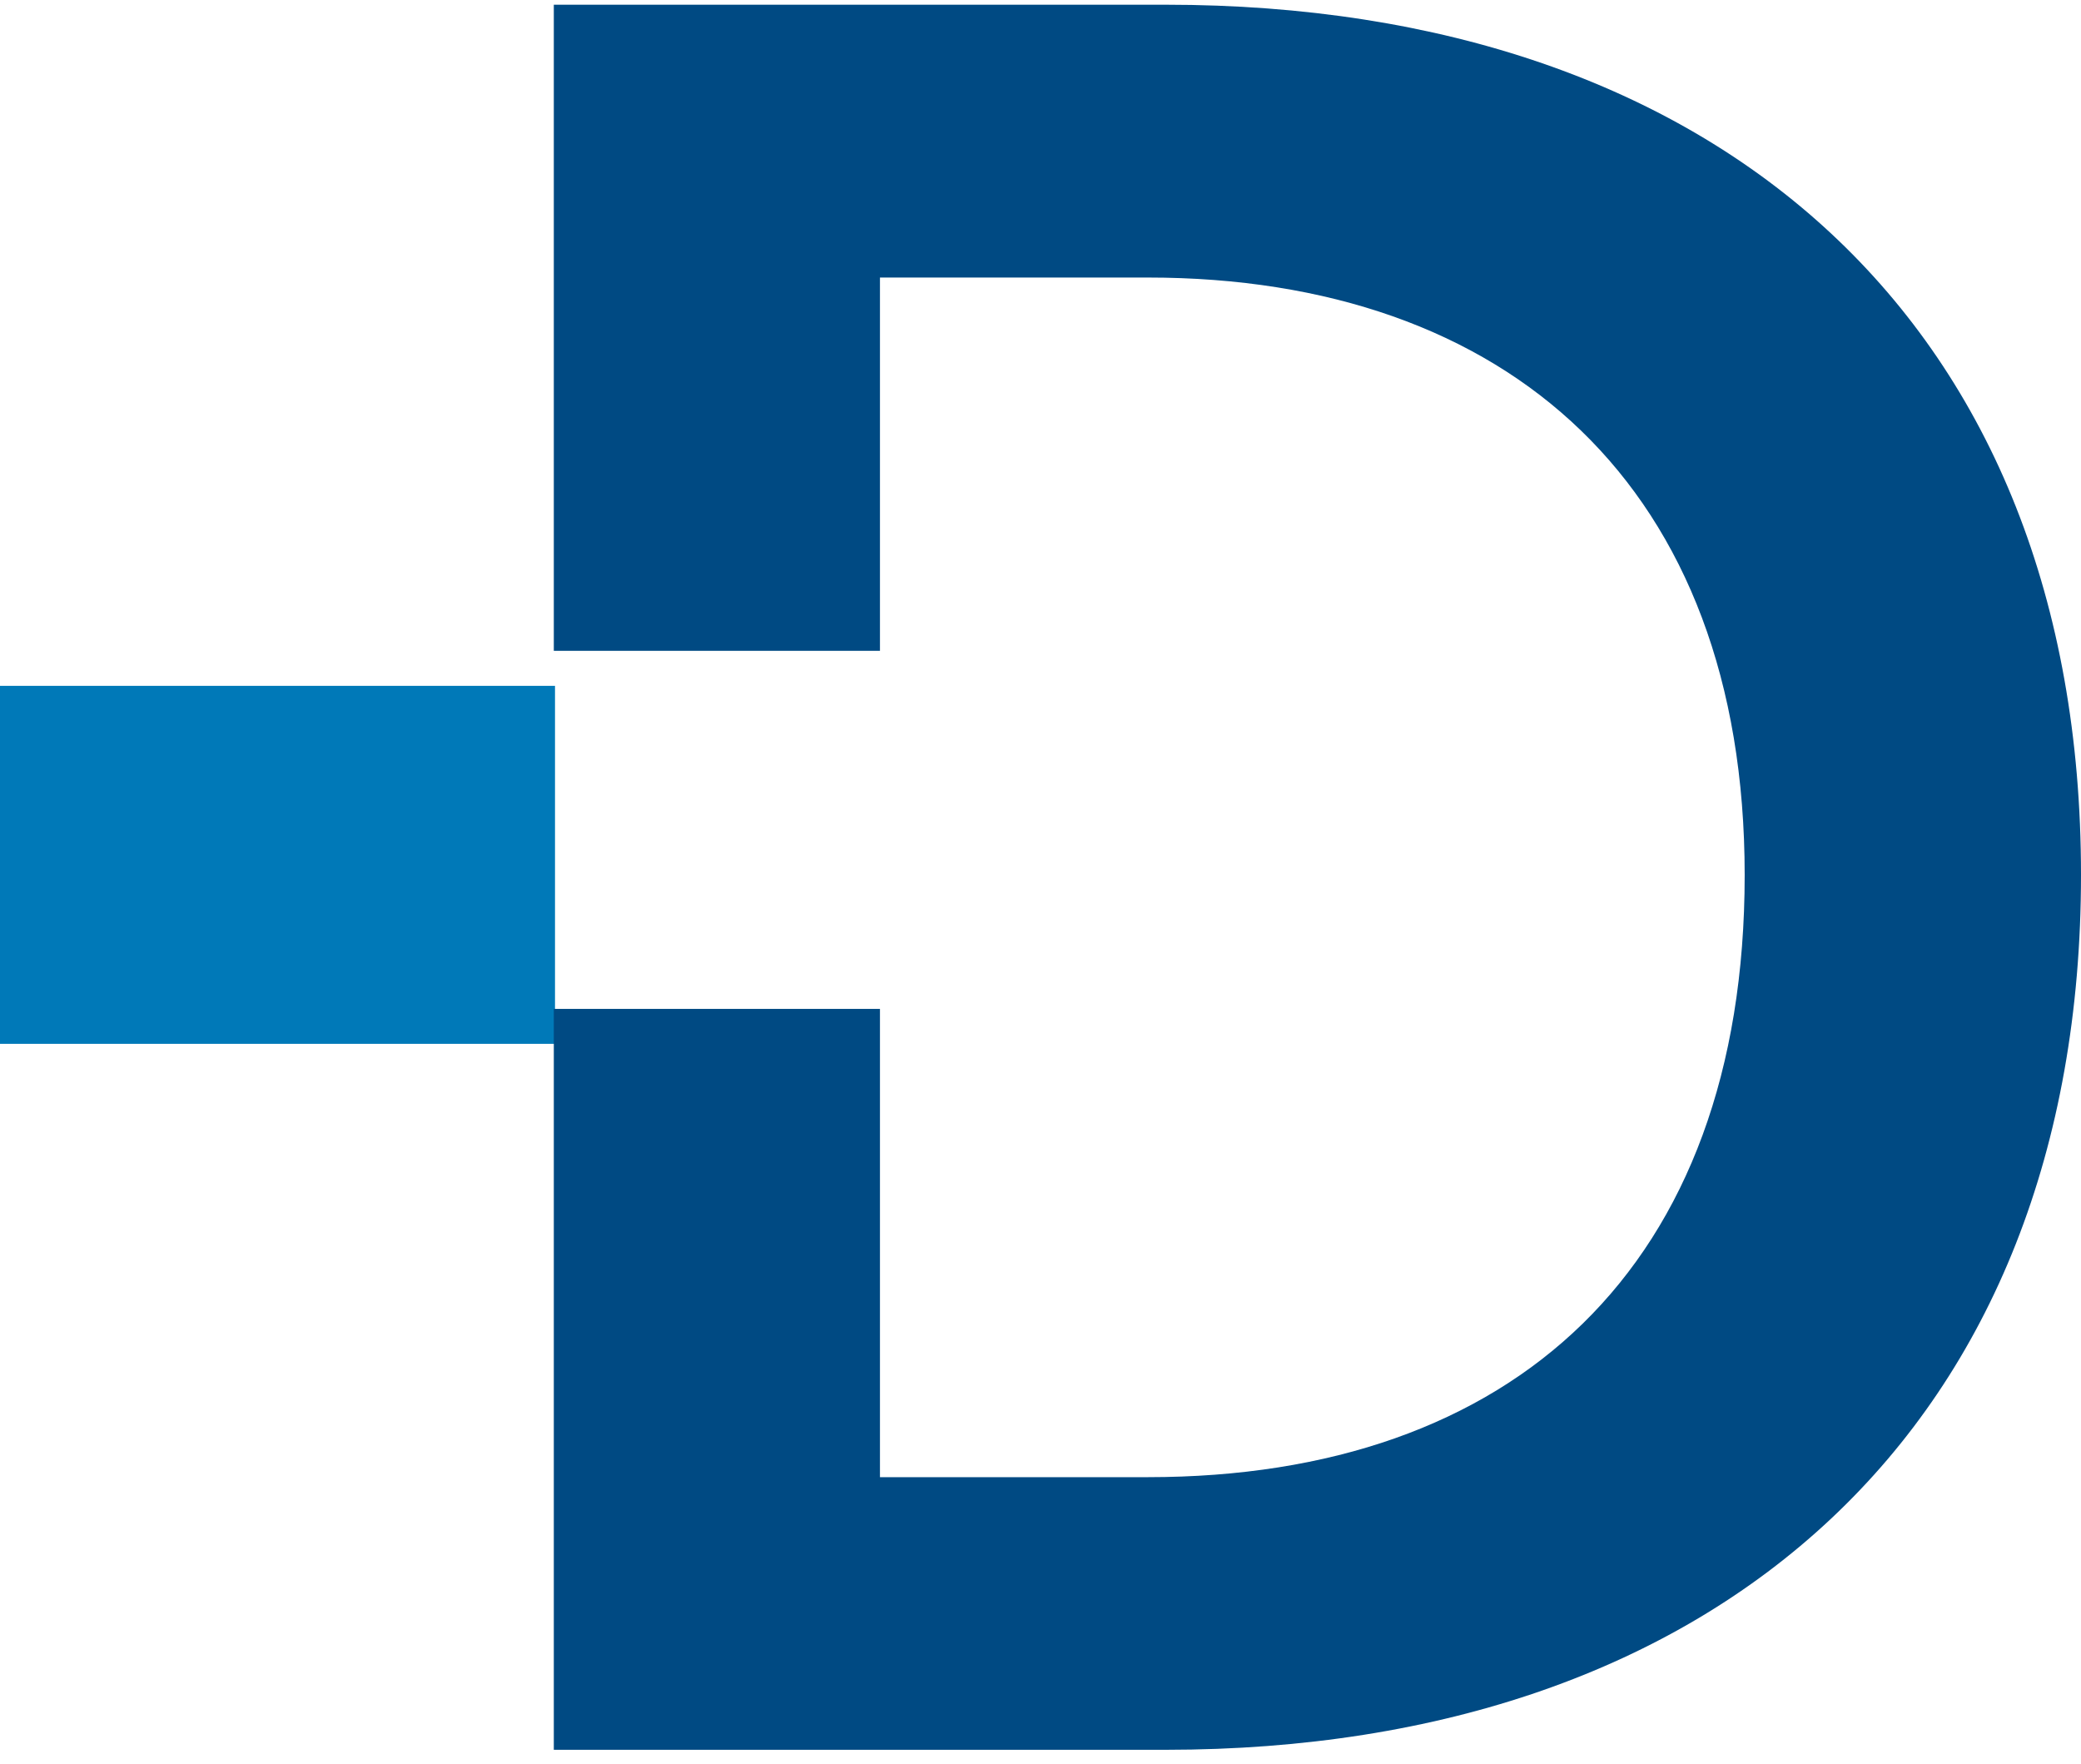 <svg width="151" height="128" viewBox="0 0 151 128" fill="none" xmlns="http://www.w3.org/2000/svg">
<path d="M40.272 49.762V75.736H0V49.762H40.272Z" fill="#0079B8"/>
<path d="M84.582 0.342H40.185V47.222H63.851V20.137H83.301C109.355 20.137 126.596 35.294 126.596 63.486C126.596 92.004 109.717 107.176 83.301 107.176H63.851V73.201H40.185V126.957H84.582C124.763 126.957 151 103.415 151 63.478C151 23.541 124.763 0.342 84.582 0.342Z" fill="#004A83"/>
</svg>
